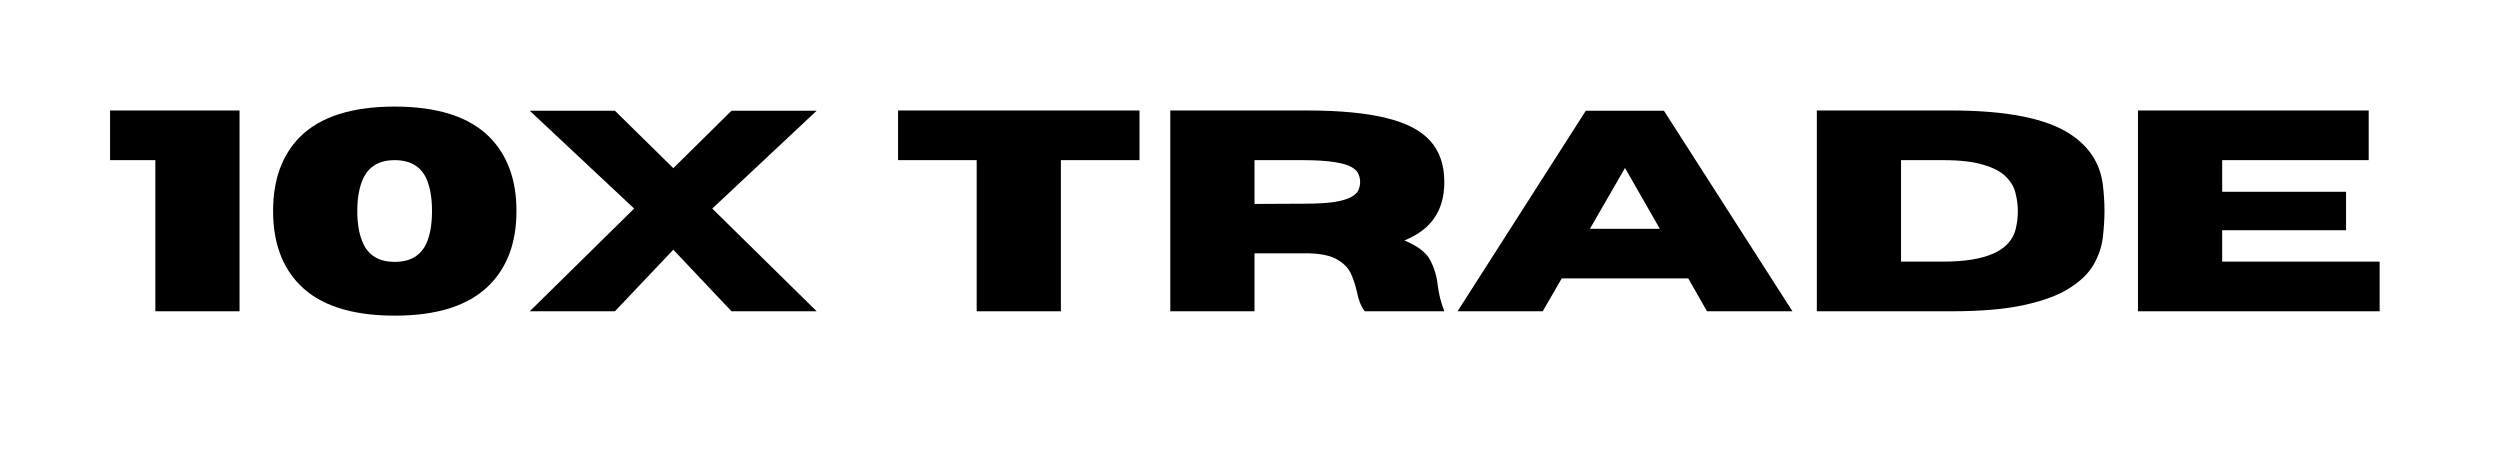 <svg xmlns="http://www.w3.org/2000/svg" xmlns:xlink="http://www.w3.org/1999/xlink" width="214" zoomAndPan="magnify" viewBox="0 0 160.5 30" height="40" preserveAspectRatio="xMidYMid meet" version="1.2"><defs/><g id="038a7e5a33"><g style="fill:#000000;fill-opacity:1;"><g transform="translate(6.535, 19.984)"><path style="stroke:none" d="M 8.844 0 L 3.438 0 L 3.438 -9.703 L 0.531 -9.703 L 0.531 -12.891 L 8.844 -12.891 Z M 8.844 0 "/></g></g><g style="fill:#000000;fill-opacity:1;"><g transform="translate(16.813, 19.984)"><path style="stroke:none" d="M 8.531 0.281 C 5.77 0.281 3.738 -0.375 2.438 -1.688 C 1.289 -2.852 0.719 -4.438 0.719 -6.438 C 0.719 -8.438 1.289 -10.02 2.438 -11.188 C 3.738 -12.488 5.77 -13.141 8.531 -13.141 C 11.281 -13.141 13.305 -12.488 14.609 -11.188 C 15.766 -10.02 16.344 -8.438 16.344 -6.438 C 16.344 -4.438 15.766 -2.852 14.609 -1.688 C 13.305 -0.375 11.281 0.281 8.531 0.281 Z M 8.531 -3.172 C 9.52 -3.172 10.195 -3.566 10.562 -4.359 C 10.801 -4.891 10.922 -5.582 10.922 -6.438 C 10.922 -7.281 10.801 -7.973 10.562 -8.516 C 10.195 -9.305 9.52 -9.703 8.531 -9.703 C 7.539 -9.703 6.863 -9.305 6.5 -8.516 C 6.25 -7.973 6.125 -7.281 6.125 -6.438 C 6.125 -5.594 6.25 -4.898 6.5 -4.359 C 6.863 -3.566 7.539 -3.172 8.531 -3.172 Z M 8.531 -3.172 "/></g></g><g style="fill:#000000;fill-opacity:1;"><g transform="translate(33.868, 19.984)"><path style="stroke:none" d="M 18.562 0 L 13.094 0 L 9.359 -3.953 L 5.609 0 L 0.141 0 L 6.844 -6.594 L 0.141 -12.875 L 5.609 -12.875 L 9.359 -9.188 L 13.094 -12.875 L 18.562 -12.875 L 11.859 -6.594 Z M 18.562 0 "/></g></g><g style="fill:#000000;fill-opacity:1;"><g transform="translate(52.565, 19.984)"><path style="stroke:none" d=""/></g></g><g style="fill:#000000;fill-opacity:1;"><g transform="translate(57.125, 19.984)"><path style="stroke:none" d="M 10.984 0 L 5.578 0 L 5.578 -9.703 L 0.531 -9.703 L 0.531 -12.891 L 16.031 -12.891 L 16.031 -9.703 L 10.984 -9.703 Z M 10.984 0 "/></g></g><g style="fill:#000000;fill-opacity:1;"><g transform="translate(73.695, 19.984)"><path style="stroke:none" d="M 19.031 0 L 13.922 0 C 13.68 -0.32 13.516 -0.734 13.422 -1.234 C 13.336 -1.629 13.211 -2.016 13.047 -2.391 C 12.879 -2.766 12.586 -3.07 12.172 -3.312 C 11.766 -3.562 11.16 -3.695 10.359 -3.719 L 6.844 -3.719 L 6.844 0 L 1.438 0 L 1.438 -12.891 L 10.234 -12.891 C 12.328 -12.891 14.02 -12.727 15.312 -12.406 C 16.602 -12.094 17.547 -11.598 18.141 -10.922 C 18.734 -10.254 19.031 -9.379 19.031 -8.297 C 19.031 -7.391 18.82 -6.629 18.406 -6.016 C 18 -5.398 17.352 -4.91 16.469 -4.547 C 17.32 -4.191 17.875 -3.77 18.125 -3.281 C 18.383 -2.789 18.547 -2.25 18.609 -1.656 C 18.672 -1.125 18.812 -0.57 19.031 0 Z M 6.844 -6.891 L 9.938 -6.906 C 10.789 -6.906 11.469 -6.941 11.969 -7.016 C 12.469 -7.098 12.832 -7.207 13.062 -7.344 C 13.301 -7.477 13.453 -7.625 13.516 -7.781 C 13.586 -7.945 13.625 -8.117 13.625 -8.297 C 13.625 -8.473 13.586 -8.645 13.516 -8.812 C 13.453 -8.977 13.301 -9.129 13.062 -9.266 C 12.832 -9.398 12.469 -9.504 11.969 -9.578 C 11.469 -9.66 10.789 -9.703 9.938 -9.703 L 6.844 -9.703 Z M 6.844 -6.891 "/></g></g><g style="fill:#000000;fill-opacity:1;"><g transform="translate(93.434, 19.984)"><path style="stroke:none" d="M 21.641 0 L 16.156 0 L 14.953 -2.109 L 6.828 -2.109 L 5.609 0 L 0.141 0 L 8.375 -12.875 L 13.391 -12.875 Z M 13.125 -5.297 L 10.891 -9.203 L 8.641 -5.297 Z M 13.125 -5.297 "/></g></g><g style="fill:#000000;fill-opacity:1;"><g transform="translate(115.202, 19.984)"><path style="stroke:none" d="M 10.062 0 L 1.438 0 L 1.438 -12.891 L 10.062 -12.891 C 13.582 -12.891 16.113 -12.395 17.656 -11.406 C 18.906 -10.602 19.617 -9.52 19.797 -8.156 C 19.867 -7.562 19.906 -6.988 19.906 -6.438 C 19.906 -5.895 19.867 -5.32 19.797 -4.719 C 19.723 -4.125 19.523 -3.547 19.203 -2.984 C 18.879 -2.43 18.363 -1.93 17.656 -1.484 C 16.957 -1.035 15.992 -0.676 14.766 -0.406 C 13.547 -0.133 11.977 0 10.062 0 Z M 9.547 -3.188 C 12.297 -3.188 13.848 -3.879 14.203 -5.266 C 14.297 -5.66 14.344 -6.051 14.344 -6.438 C 14.344 -6.832 14.289 -7.223 14.188 -7.609 C 14.094 -7.992 13.883 -8.344 13.562 -8.656 C 13.25 -8.969 12.77 -9.219 12.125 -9.406 C 11.488 -9.602 10.629 -9.703 9.547 -9.703 L 6.844 -9.703 L 6.844 -3.188 Z M 9.547 -3.188 "/></g></g><g style="fill:#000000;fill-opacity:1;"><g transform="translate(135.82, 19.984)"><path style="stroke:none" d="M 16.953 0 L 1.438 0 L 1.438 -12.891 L 16.25 -12.891 L 16.25 -9.703 L 6.844 -9.703 L 6.844 -7.672 L 14.797 -7.672 L 14.797 -5.203 L 6.844 -5.203 L 6.844 -3.188 L 16.953 -3.188 Z M 16.953 0 "/></g></g></g></svg>
